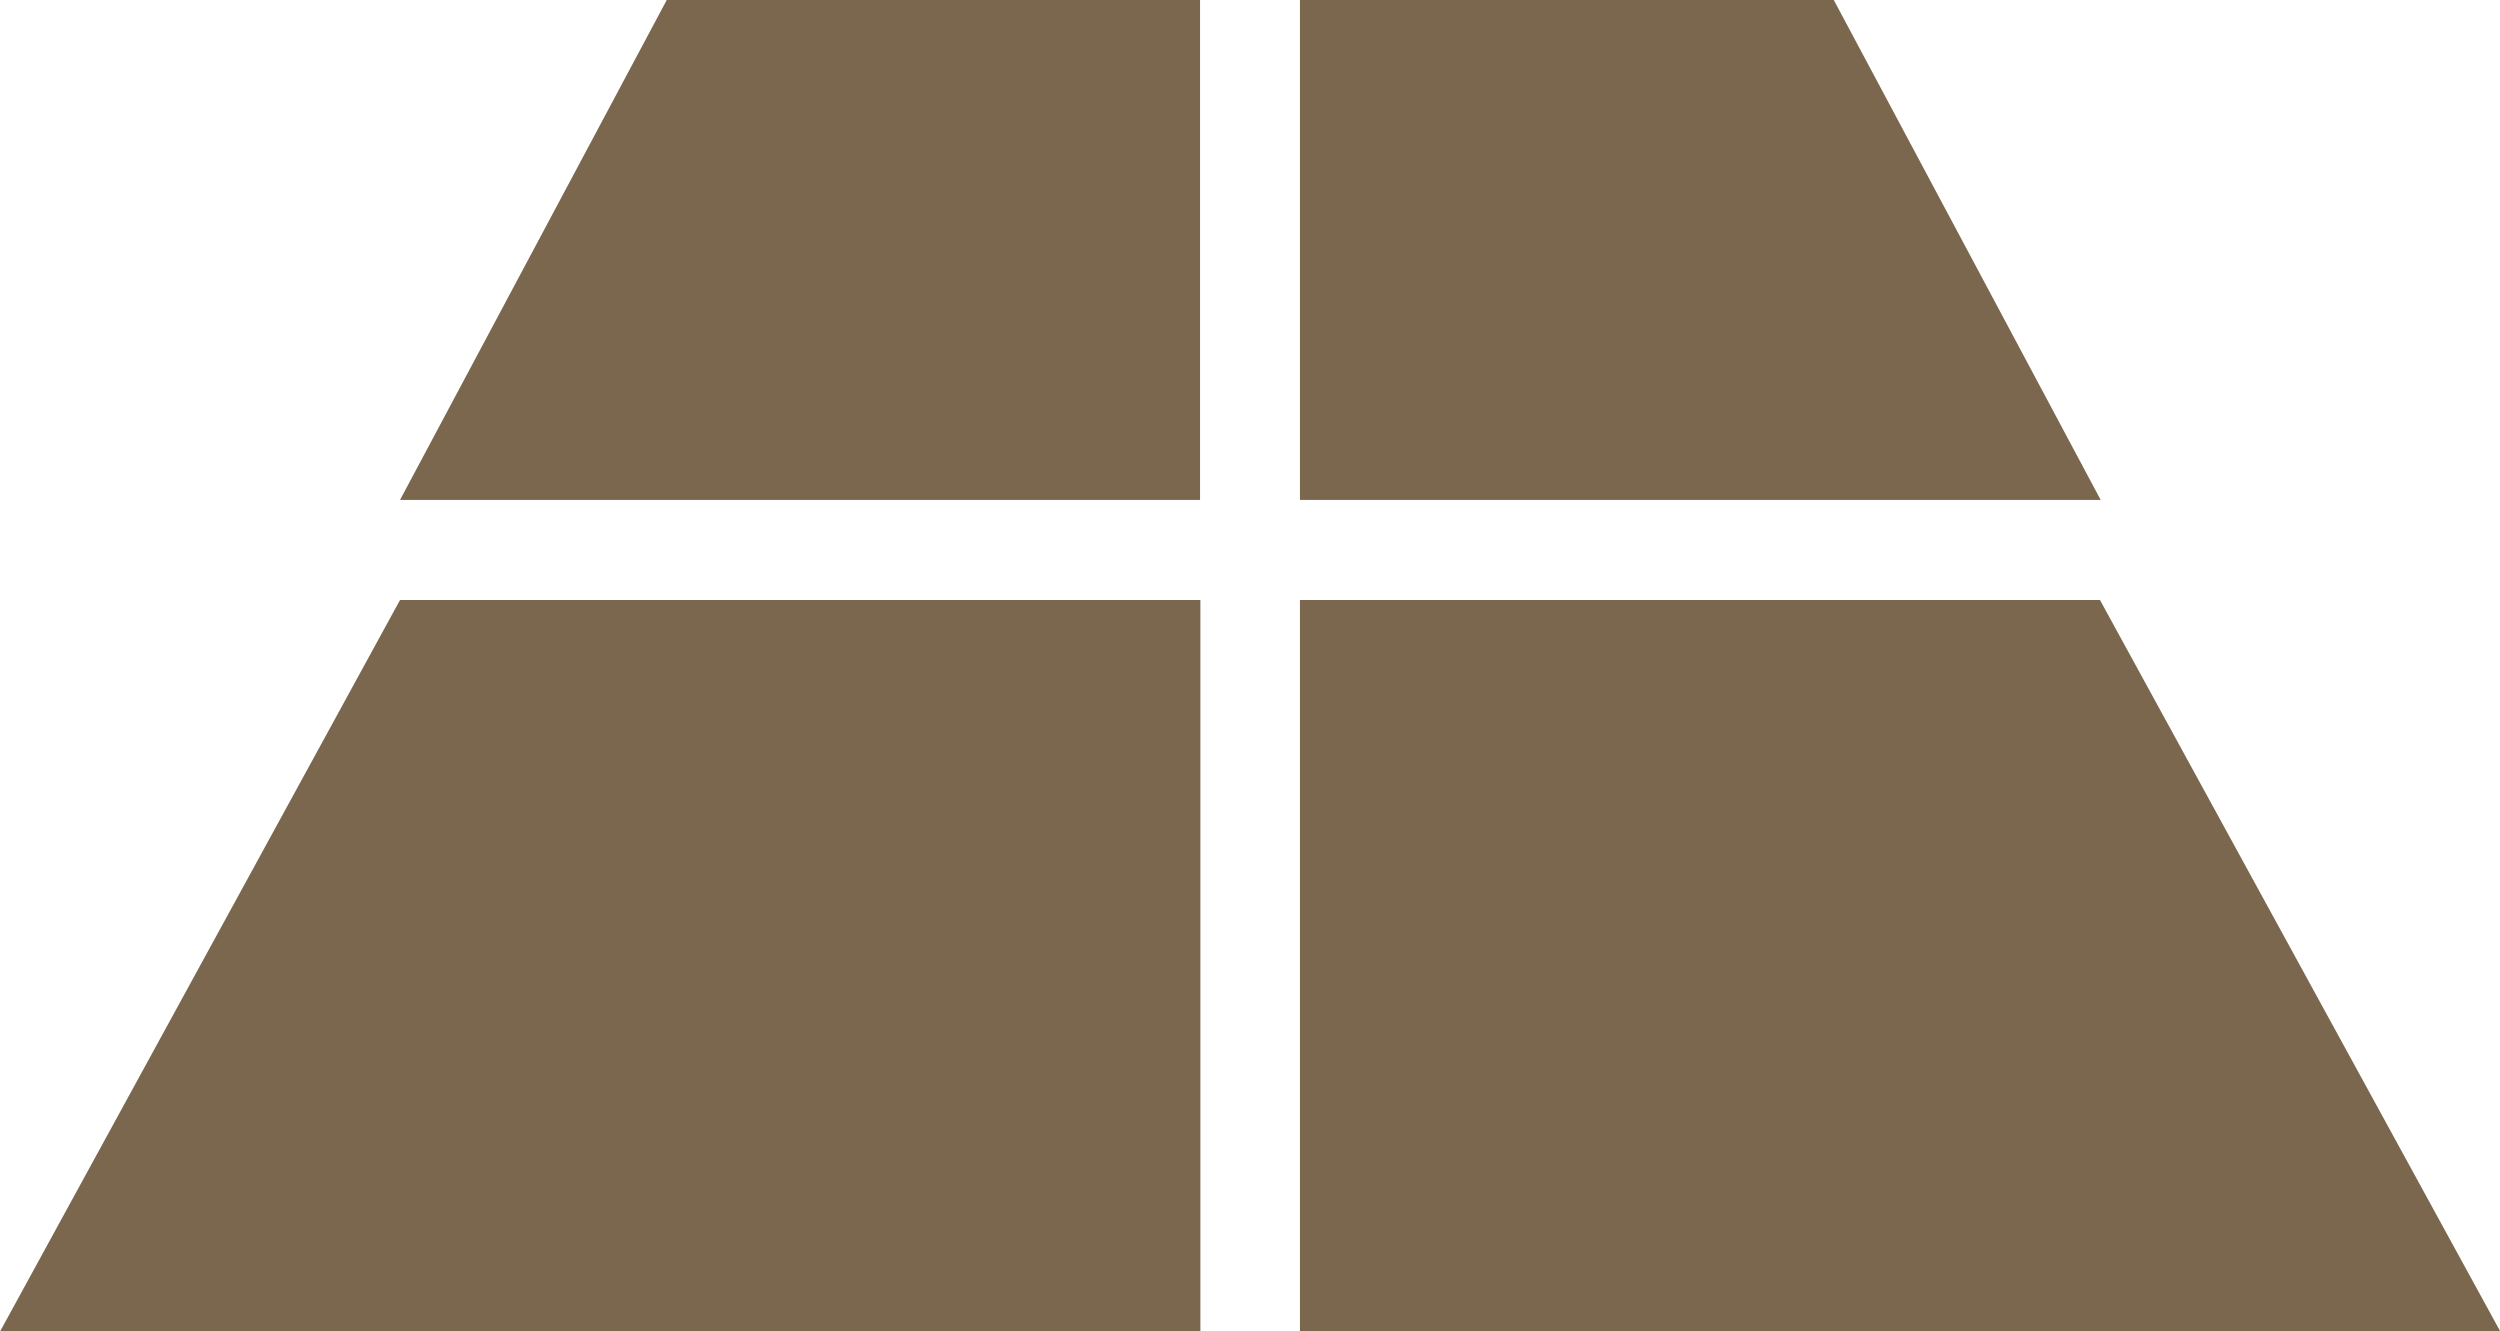<svg xmlns="http://www.w3.org/2000/svg" width="14.162" height="7.542" viewBox="0 0 14.162 7.542"><defs><style>.a{fill:#7b674d;}</style></defs><g transform="translate(-314 -782)"><path class="a" d="M2.266,0H6.8V4.144H0Z" transform="translate(314 785.399)"/><path class="a" d="M1.511,0H4.532V2.832H0Z" transform="translate(316.266 782)"/><path class="a" d="M0,0H4.532L6.8,4.144H0Z" transform="translate(321.364 785.399)"/><path class="a" d="M0,0H3.024L4.536,2.832H0Z" transform="translate(321.364 782)"/></g></svg>